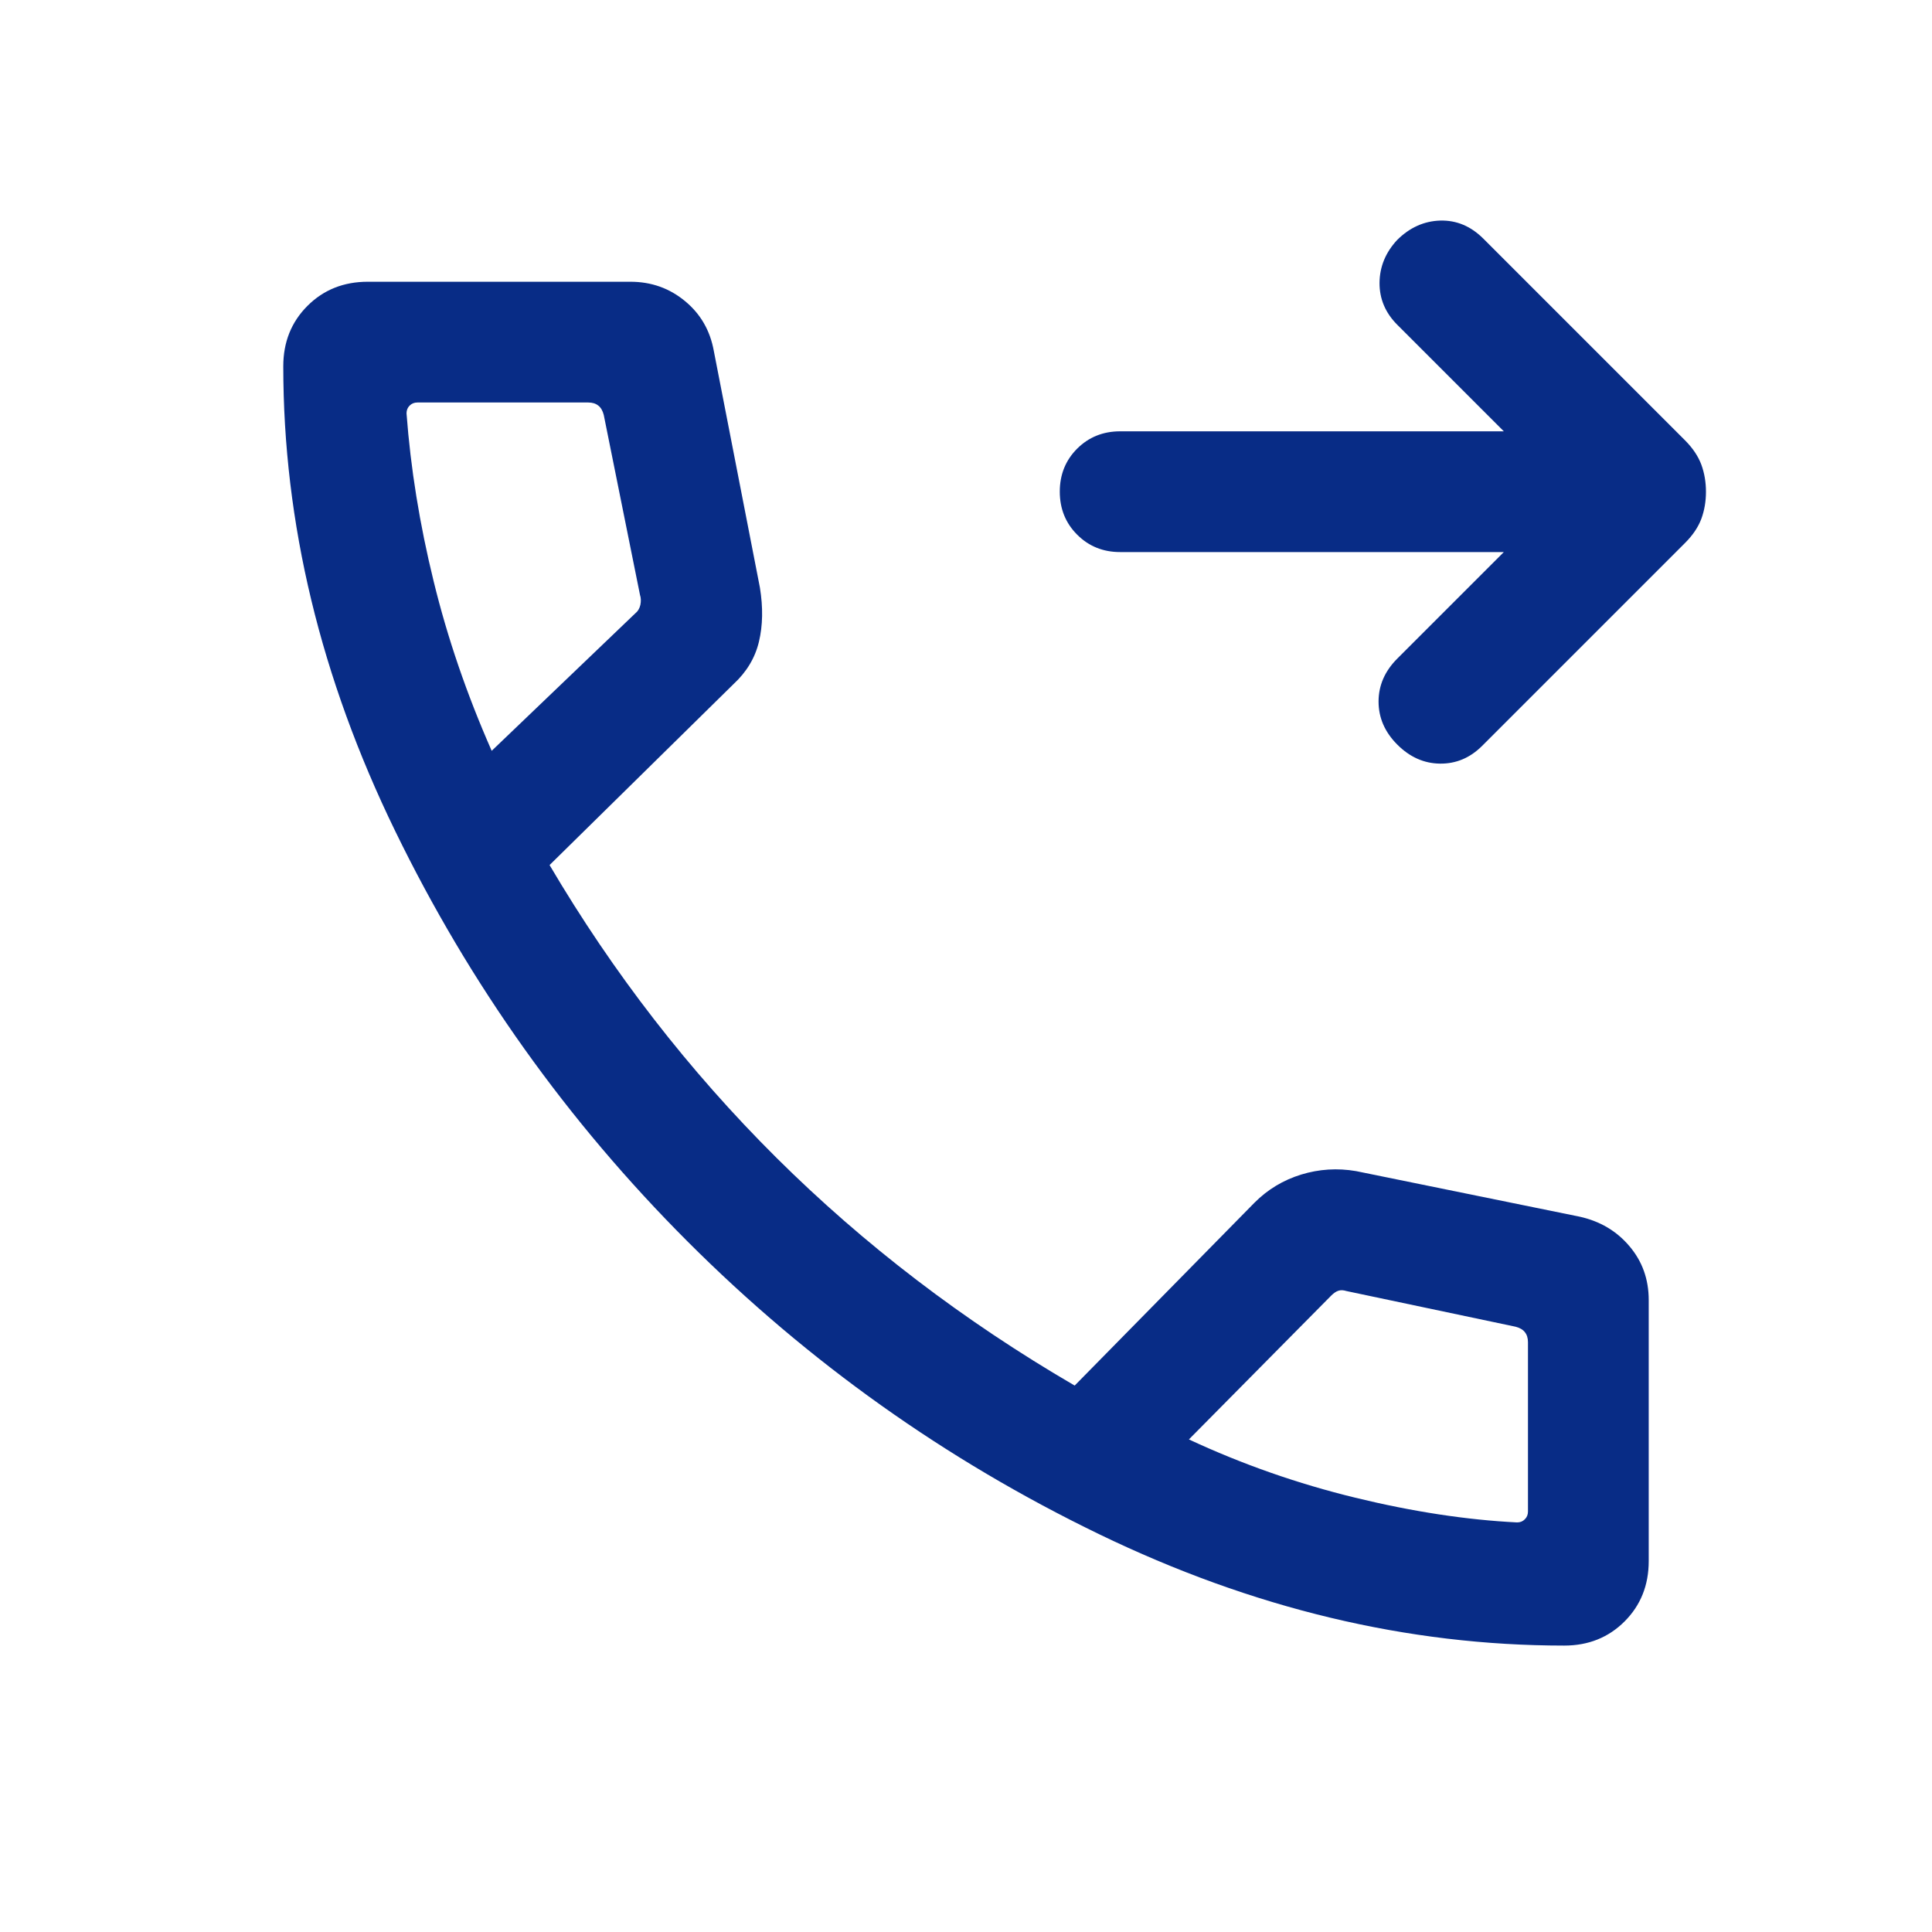<svg width="24" height="24" viewBox="0 0 24 24" fill="none" xmlns="http://www.w3.org/2000/svg">
<mask id="mask0_2070_1291" style="mask-type:alpha" maskUnits="userSpaceOnUse" x="0" y="0" width="24" height="24">
<rect width="24" height="24" fill="#D9D9D9"/>
</mask>
<g mask="url(#mask0_2070_1291)">
<path d="M17.358 9.25C17.203 9.095 17.125 8.917 17.125 8.715C17.125 8.514 17.203 8.336 17.358 8.181L18.681 6.858H13.915C13.703 6.858 13.525 6.786 13.381 6.642C13.237 6.498 13.165 6.32 13.165 6.107C13.165 5.895 13.237 5.717 13.381 5.573C13.525 5.43 13.703 5.358 13.915 5.358H18.681L17.358 4.035C17.209 3.886 17.136 3.712 17.137 3.513C17.139 3.313 17.212 3.136 17.356 2.981C17.512 2.826 17.691 2.746 17.892 2.74C18.094 2.735 18.272 2.81 18.427 2.965L20.934 5.472C21.029 5.568 21.096 5.668 21.135 5.773C21.173 5.877 21.192 5.989 21.192 6.109C21.192 6.229 21.173 6.34 21.135 6.444C21.096 6.548 21.029 6.648 20.934 6.743L18.412 9.265C18.263 9.414 18.089 9.488 17.889 9.486C17.69 9.484 17.513 9.405 17.358 9.25ZM19.431 20.442C17.486 20.442 15.56 19.981 13.653 19.058C11.746 18.135 10.043 16.924 8.545 15.426C7.047 13.928 5.835 12.227 4.909 10.323C3.982 8.419 3.519 6.495 3.519 4.55C3.519 4.25 3.619 4 3.819 3.8C4.019 3.6 4.269 3.5 4.569 3.5H7.831C8.09 3.5 8.316 3.58 8.509 3.74C8.702 3.899 8.821 4.105 8.867 4.358L9.44 7.3C9.48 7.546 9.476 7.77 9.428 7.971C9.38 8.173 9.274 8.348 9.112 8.498L6.827 10.746C7.617 12.087 8.556 13.299 9.644 14.381C10.733 15.463 11.968 16.407 13.35 17.212L15.585 14.939C15.748 14.776 15.94 14.66 16.163 14.591C16.385 14.523 16.613 14.508 16.846 14.548L19.623 15.114C19.876 15.17 20.082 15.292 20.241 15.48C20.401 15.668 20.481 15.891 20.481 16.15V19.392C20.481 19.692 20.381 19.942 20.181 20.142C19.981 20.342 19.731 20.442 19.431 20.442ZM6.108 9.327L7.892 7.619C7.924 7.594 7.945 7.558 7.955 7.514C7.964 7.469 7.963 7.427 7.95 7.389L7.5 5.154C7.487 5.103 7.465 5.064 7.433 5.039C7.401 5.013 7.359 5 7.308 5H5.185C5.146 5 5.114 5.013 5.088 5.039C5.063 5.064 5.05 5.096 5.05 5.135C5.101 5.818 5.213 6.512 5.386 7.217C5.558 7.923 5.799 8.626 6.108 9.327ZM18.846 18.912C18.885 18.912 18.917 18.899 18.942 18.873C18.968 18.848 18.981 18.815 18.981 18.777V16.673C18.981 16.622 18.968 16.58 18.942 16.548C18.917 16.516 18.878 16.494 18.827 16.481L16.727 16.038C16.689 16.026 16.655 16.024 16.626 16.034C16.597 16.043 16.567 16.064 16.535 16.096L14.769 17.881C15.432 18.19 16.121 18.431 16.836 18.605C17.55 18.779 18.221 18.881 18.846 18.912Z" fill="#082C86"/>
</g>
</svg>
